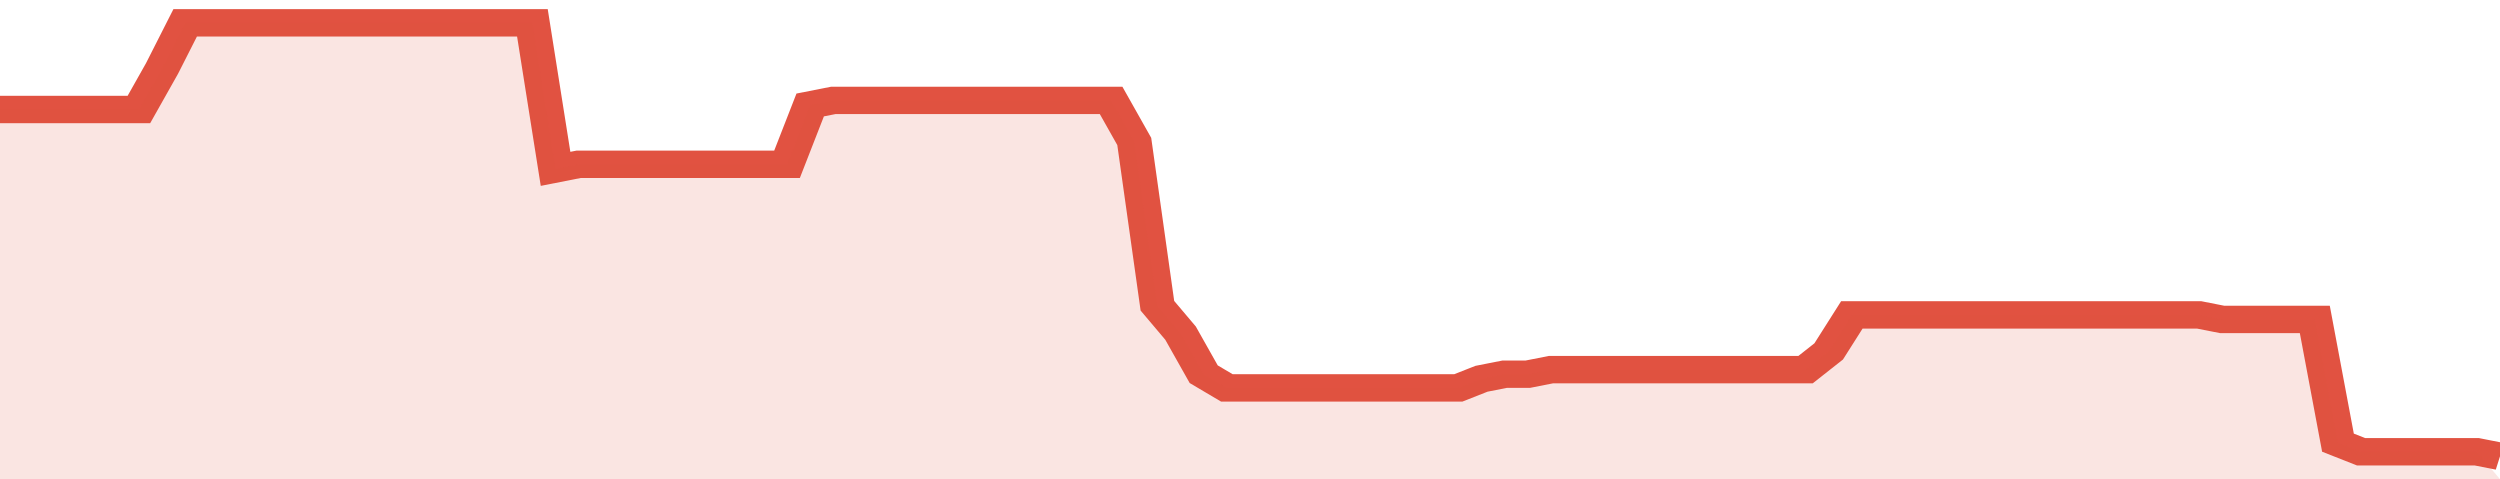 <svg xmlns="http://www.w3.org/2000/svg" viewBox="0 0 432 105" width="120" height="23" preserveAspectRatio="none">
				 <polyline fill="none" stroke="#E15241" stroke-width="6" points="0, 24 4, 24 8, 24 12, 24 16, 24 20, 24 24, 24 28, 15 32, 5 36, 5 40, 5 44, 5 48, 5 52, 5 56, 5 60, 5 64, 5 68, 5 72, 5 76, 5 80, 5 84, 5 88, 5 92, 5 96, 37 100, 36 104, 36 108, 36 112, 36 116, 36 120, 36 124, 36 128, 36 132, 36 136, 36 140, 23 144, 22 148, 22 152, 22 156, 22 160, 22 164, 22 168, 22 172, 22 176, 22 180, 22 184, 22 188, 22 192, 22 196, 31 200, 67 204, 73 208, 82 212, 85 216, 85 220, 85 224, 85 228, 85 232, 85 236, 85 240, 85 244, 85 248, 85 252, 85 256, 83 260, 82 264, 82 268, 81 272, 81 276, 81 280, 81 284, 81 288, 81 292, 81 296, 81 300, 81 304, 81 308, 81 312, 81 316, 77 320, 69 324, 69 328, 69 332, 69 336, 69 340, 69 344, 69 348, 69 352, 69 356, 69 360, 69 364, 69 368, 69 372, 69 376, 69 380, 69 384, 70 388, 70 392, 70 396, 70 400, 70 404, 97 408, 99 412, 99 416, 99 420, 99 424, 99 428, 99 432, 100 "> </polyline>
				 <polygon fill="#E15241" opacity="0.15" points="0, 105 0, 24 4, 24 8, 24 12, 24 16, 24 20, 24 24, 24 28, 15 32, 5 36, 5 40, 5 44, 5 48, 5 52, 5 56, 5 60, 5 64, 5 68, 5 72, 5 76, 5 80, 5 84, 5 88, 5 92, 5 96, 37 100, 36 104, 36 108, 36 112, 36 116, 36 120, 36 124, 36 128, 36 132, 36 136, 36 140, 23 144, 22 148, 22 152, 22 156, 22 160, 22 164, 22 168, 22 172, 22 176, 22 180, 22 184, 22 188, 22 192, 22 196, 31 200, 67 204, 73 208, 82 212, 85 216, 85 220, 85 224, 85 228, 85 232, 85 236, 85 240, 85 244, 85 248, 85 252, 85 256, 83 260, 82 264, 82 268, 81 272, 81 276, 81 280, 81 284, 81 288, 81 292, 81 296, 81 300, 81 304, 81 308, 81 312, 81 316, 77 320, 69 324, 69 328, 69 332, 69 336, 69 340, 69 344, 69 348, 69 352, 69 356, 69 360, 69 364, 69 368, 69 372, 69 376, 69 380, 69 384, 70 388, 70 392, 70 396, 70 400, 70 404, 97 408, 99 412, 99 416, 99 420, 99 424, 99 428, 99 432, 105 "></polygon>
			</svg>